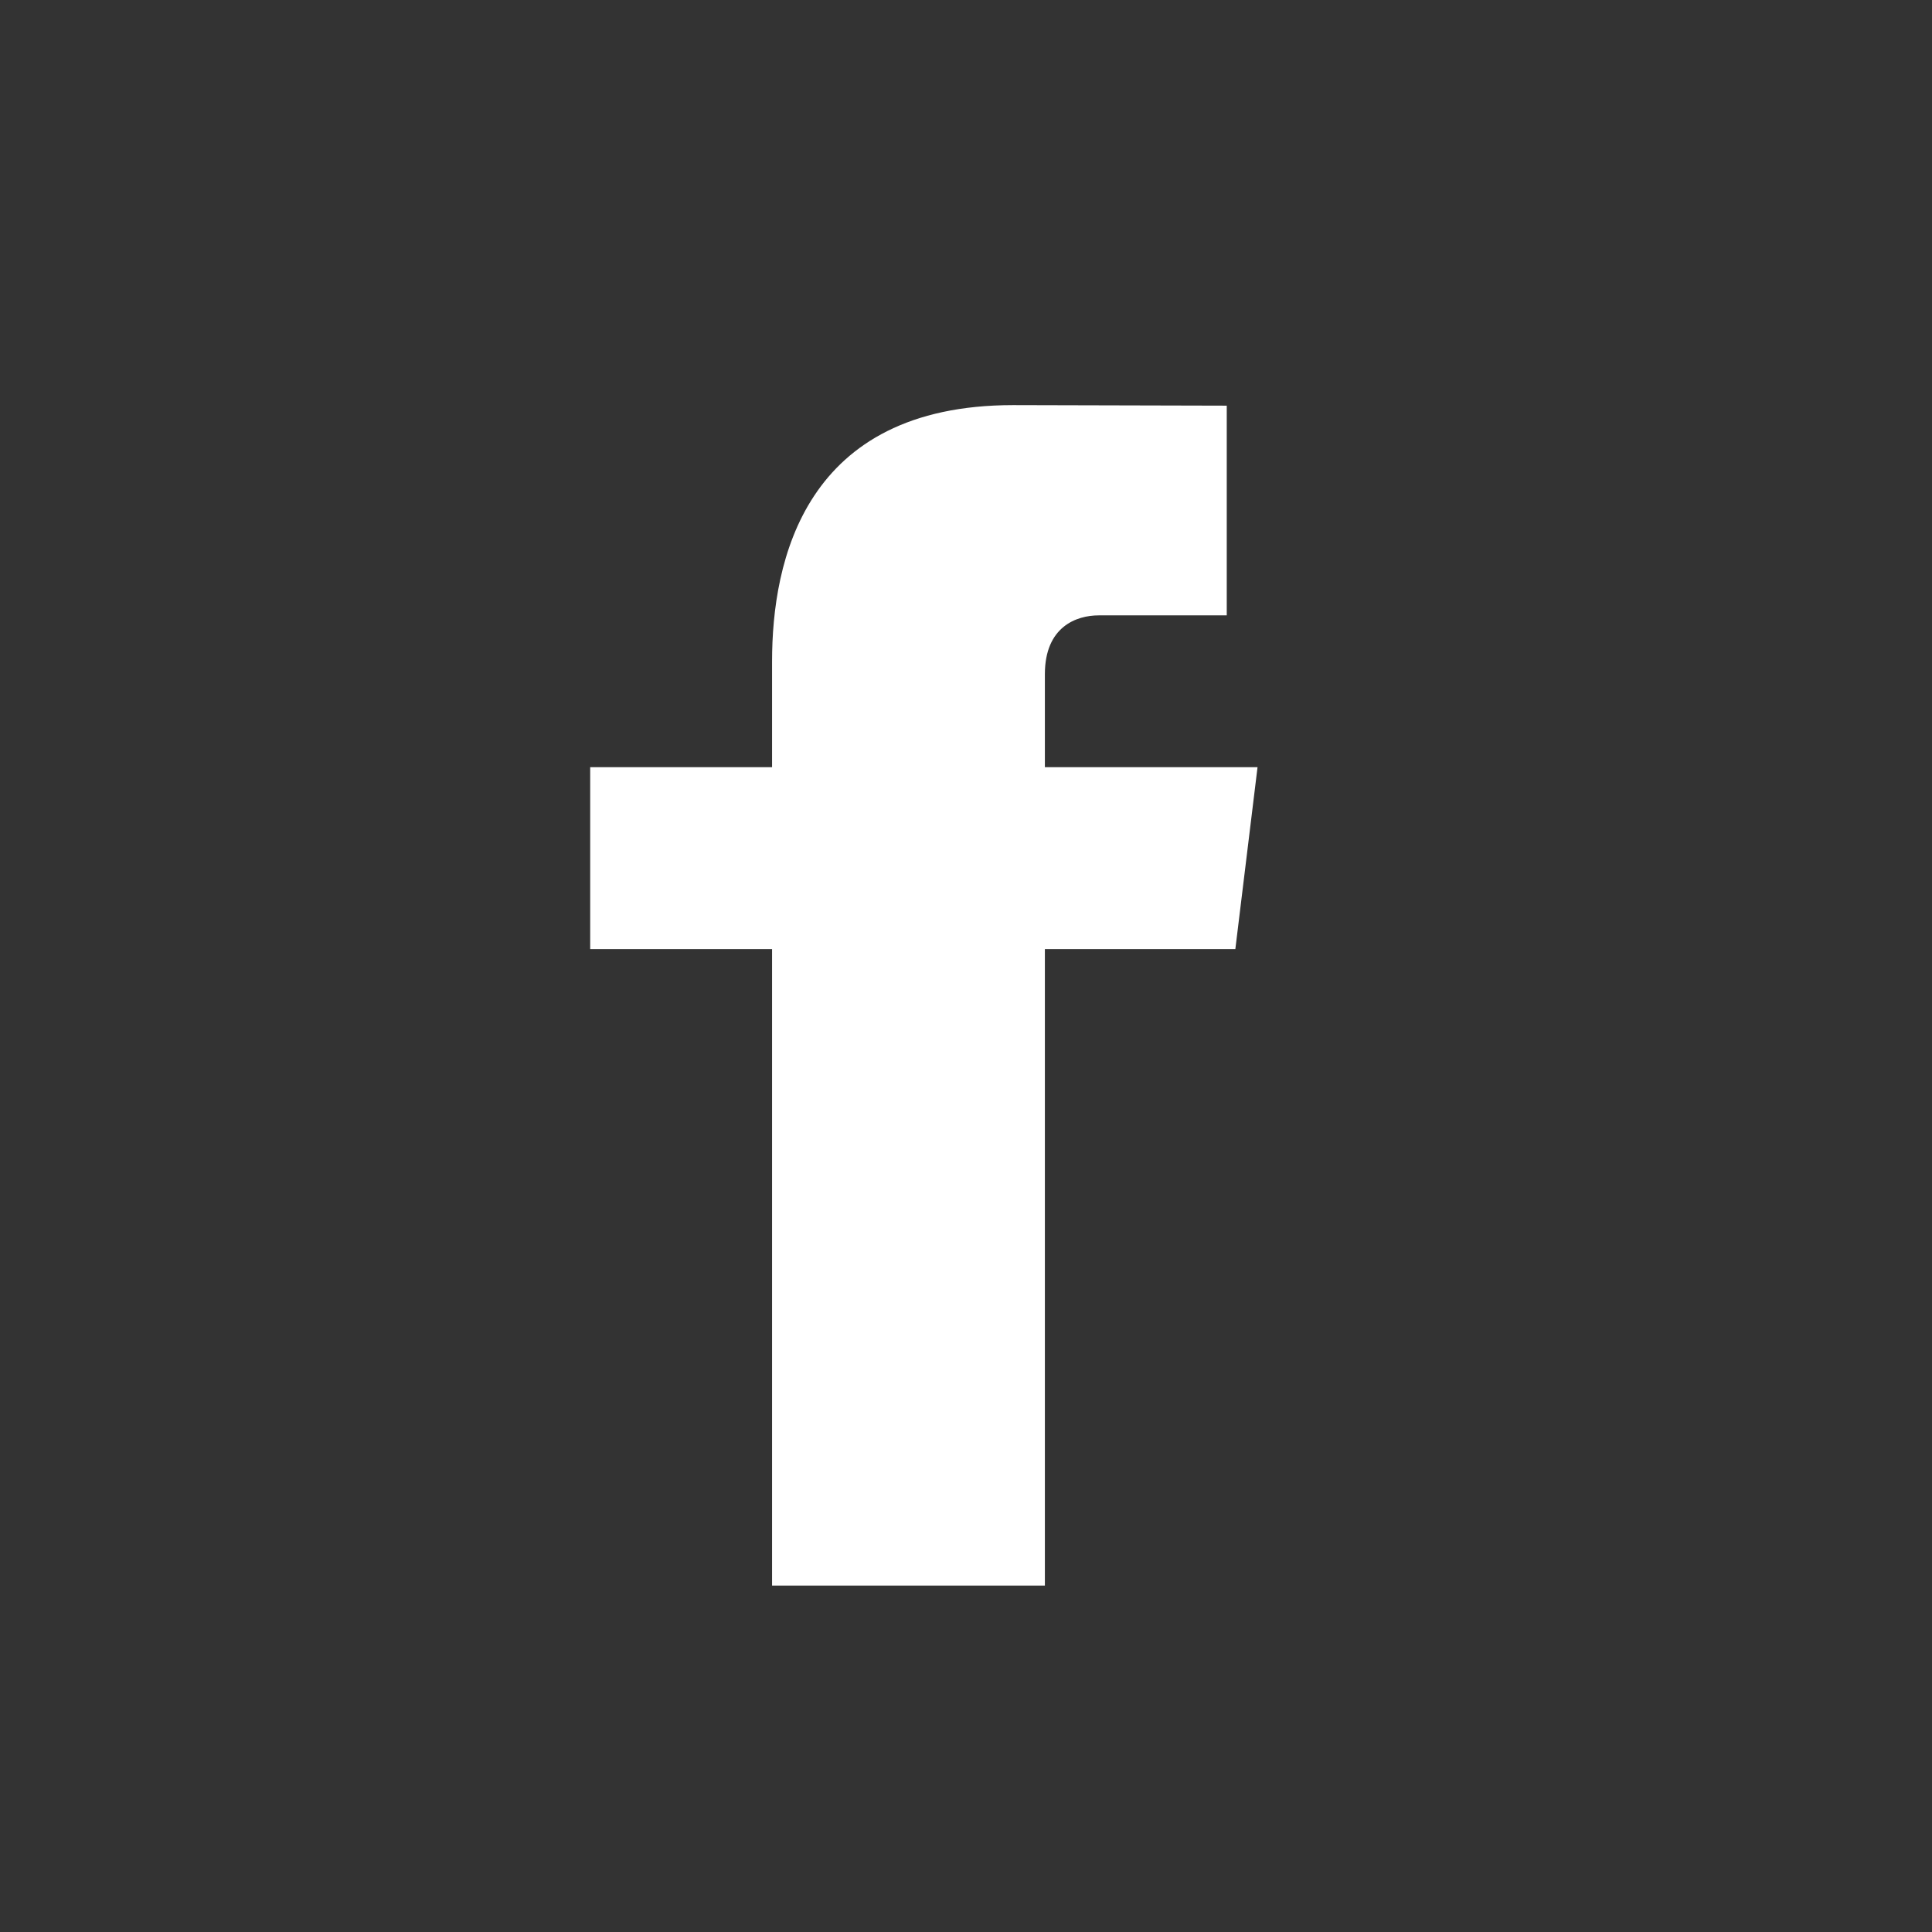 <svg width="29" height="29" viewBox="0 0 29 29" fill="none" xmlns="http://www.w3.org/2000/svg">
<rect x="0" y="0" width="29" height="29" fill="#333333" stroke="none"/>
<path fill-rule="evenodd" clip-rule="evenodd" d="M18.876 11.516H15.684V10.12C15.684 9.406 16.159 9.237 16.492 9.237H18.414V6.089L15.206 6.081C12.07 6.081 11.589 8.427 11.589 9.927V11.516H8.859V14.246H11.589V23.8H15.684V14.246H18.543L18.876 11.516Z" fill="white"/>
</svg>
